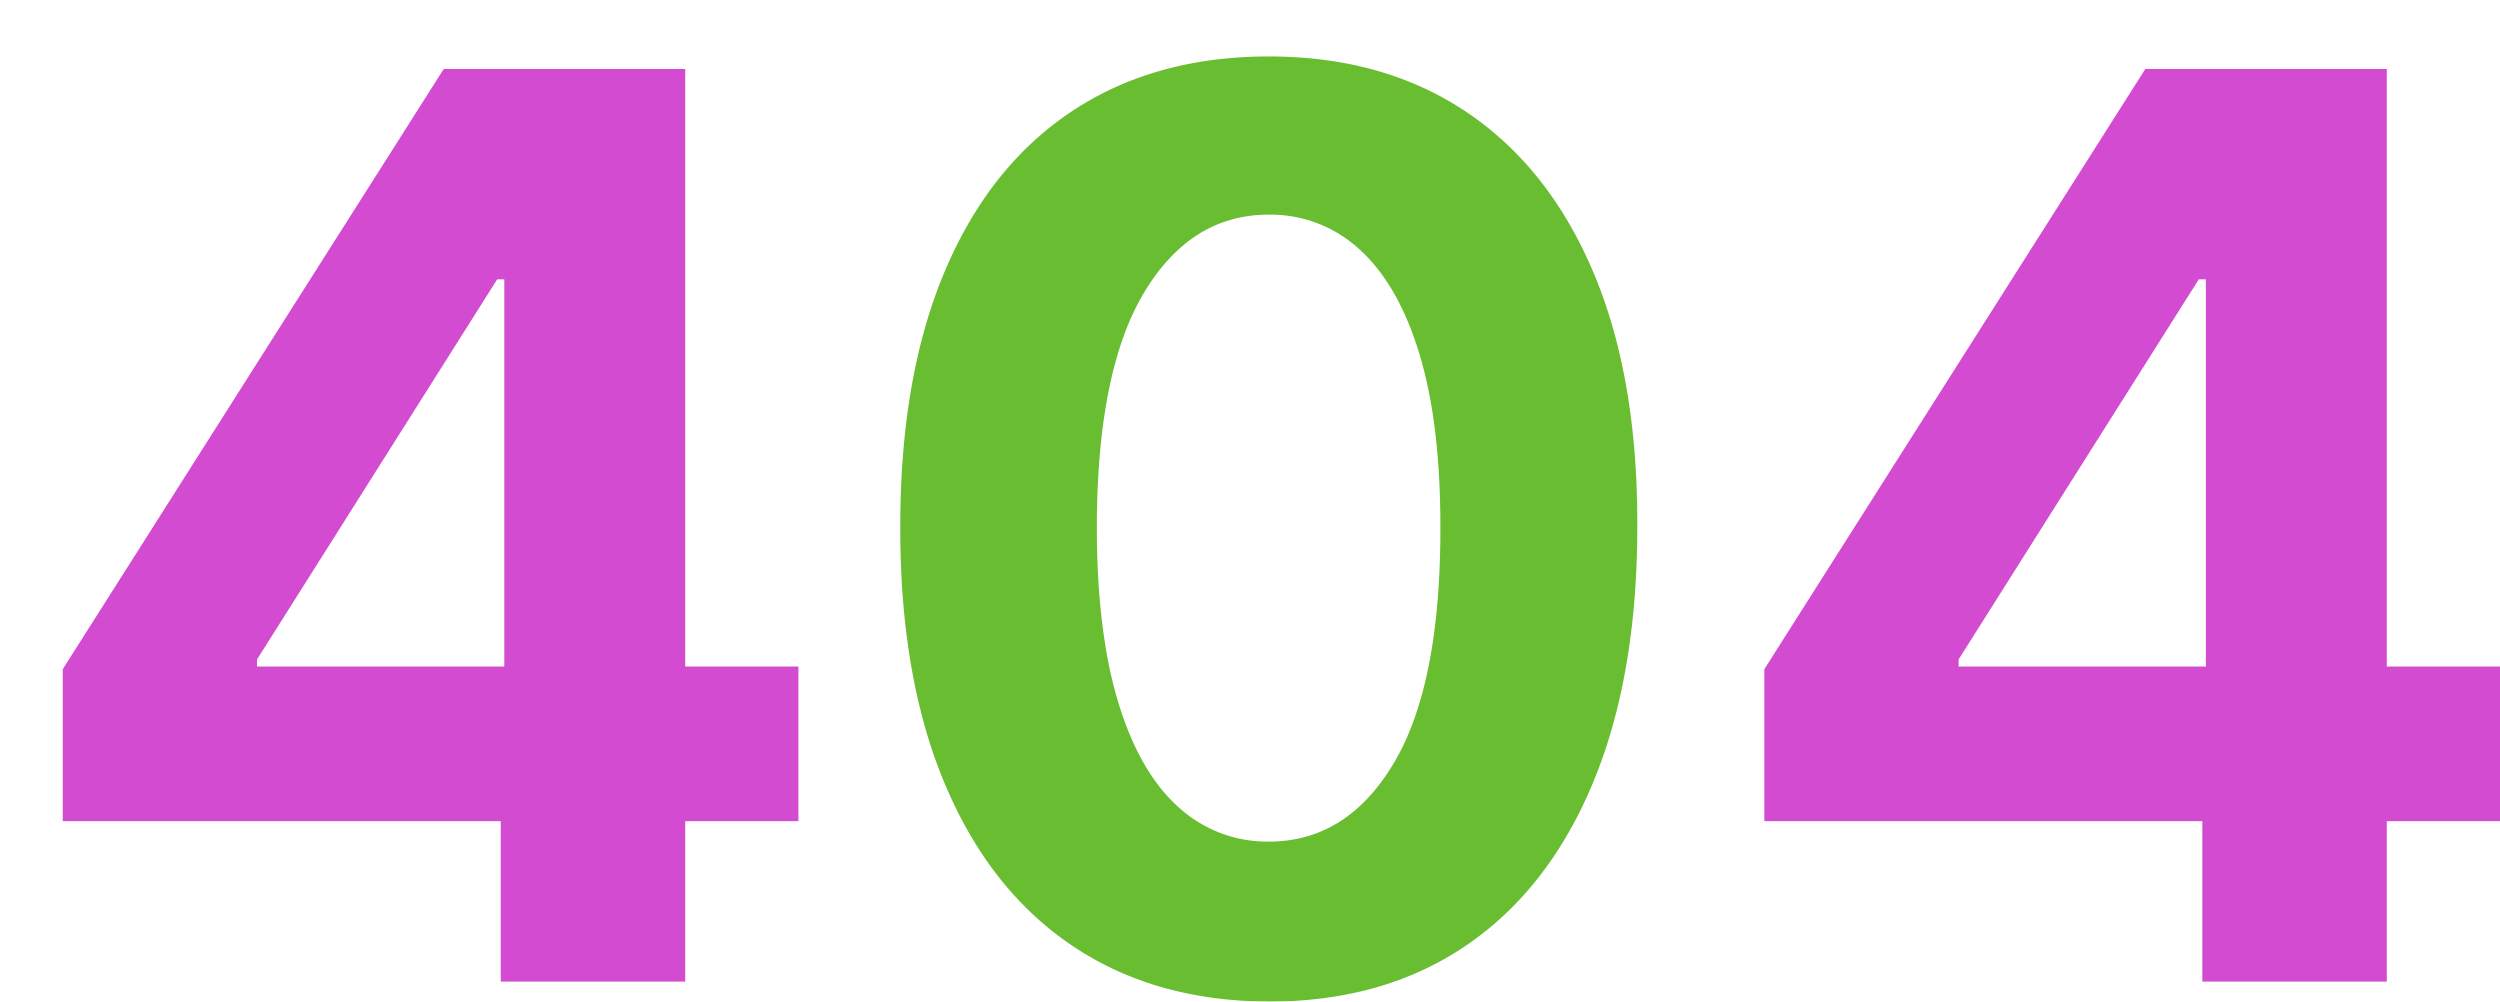 <svg xmlns="http://www.w3.org/2000/svg" xmlns:xlink="http://www.w3.org/1999/xlink" width="398.466" height="159.639" viewBox="0 0 398.466 159.639">
  <defs>
    <filter id="Path_6" x="133.496" y="0" width="127.473" height="159.639" filterUnits="userSpaceOnUse">
      <feOffset dx="10" dy="9" input="SourceAlpha"/>
      <feGaussianBlur result="blur"/>
      <feFlood flood-color="#e4e4e4"/>
      <feComposite operator="in" in2="blur"/>
      <feComposite in="SourceGraphic"/>
    </filter>
    <filter id="Path_4" x="0" y="2" width="127.259" height="154.455" filterUnits="userSpaceOnUse">
      <feOffset dx="10" dy="9" input="SourceAlpha"/>
      <feGaussianBlur result="blur-2"/>
      <feFlood flood-color="#e4e4e4"/>
      <feComposite operator="in" in2="blur-2"/>
      <feComposite in="SourceGraphic"/>
    </filter>
    <filter id="Path_5" x="271.207" y="2" width="127.258" height="154.455" filterUnits="userSpaceOnUse">
      <feOffset dx="10" dy="9" input="SourceAlpha"/>
      <feGaussianBlur result="blur-3"/>
      <feFlood flood-color="#e4e4e4"/>
      <feComposite operator="in" in2="blur-3"/>
      <feComposite in="SourceGraphic"/>
    </filter>
  </defs>
  <g id="Group_1" data-name="Group 1" transform="translate(-162.588 -126)">
    <g transform="matrix(1, 0, 0, 1, 162.59, 126)" filter="url(#Path_6)">
      <path id="Path_6-2" data-name="Path 6" d="M68.821,3.2q-18.324-.071-31.5-9.02T17.081-31.747q-7.067-16.974-7-40.838,0-23.793,7.067-40.554t20.241-25.533q13.175-8.771,31.428-8.771t31.428,8.807q13.175,8.807,20.277,25.533t7.031,40.518q0,23.935-7.067,40.909T100.284-5.753Q87.145,3.2,68.821,3.2Zm0-25.5q12.5,0,19.957-12.571t7.386-37.713q0-16.548-3.374-27.557T83.274-116.69a20.883,20.883,0,0,0-14.453-5.54q-12.429,0-19.886,12.429T41.406-72.585q0,16.761,3.374,27.947t9.553,16.761A20.936,20.936,0,0,0,68.821-22.3Z" transform="translate(123.41 147.44)" fill="#69bd31"/>
    </g>
    <g transform="matrix(1, 0, 0, 1, 162.59, 126)" filter="url(#Path_4)">
      <path id="Path_4-2" data-name="Path 4" d="M9.588-25.568V-49.787l60.724-95.668H91.193v33.523H78.835L40.554-51.349v1.136h86.293v24.645ZM79.4,0V-32.955l.568-10.724V-145.455h28.835V0Z" transform="translate(-9.59 147.45)" fill="#d24bd0"/>
    </g>
    <g transform="matrix(1, 0, 0, 1, 162.59, 126)" filter="url(#Path_5)">
      <path id="Path_5-2" data-name="Path 5" d="M9.588-25.568V-49.787l60.724-95.668H91.193v33.523H78.835L40.554-51.349v1.136h86.293v24.645ZM79.4,0V-32.955l.568-10.724V-145.455h28.835V0Z" transform="translate(261.62 147.45)" fill="#d24bd0"/>
    </g>
  </g>
</svg>
